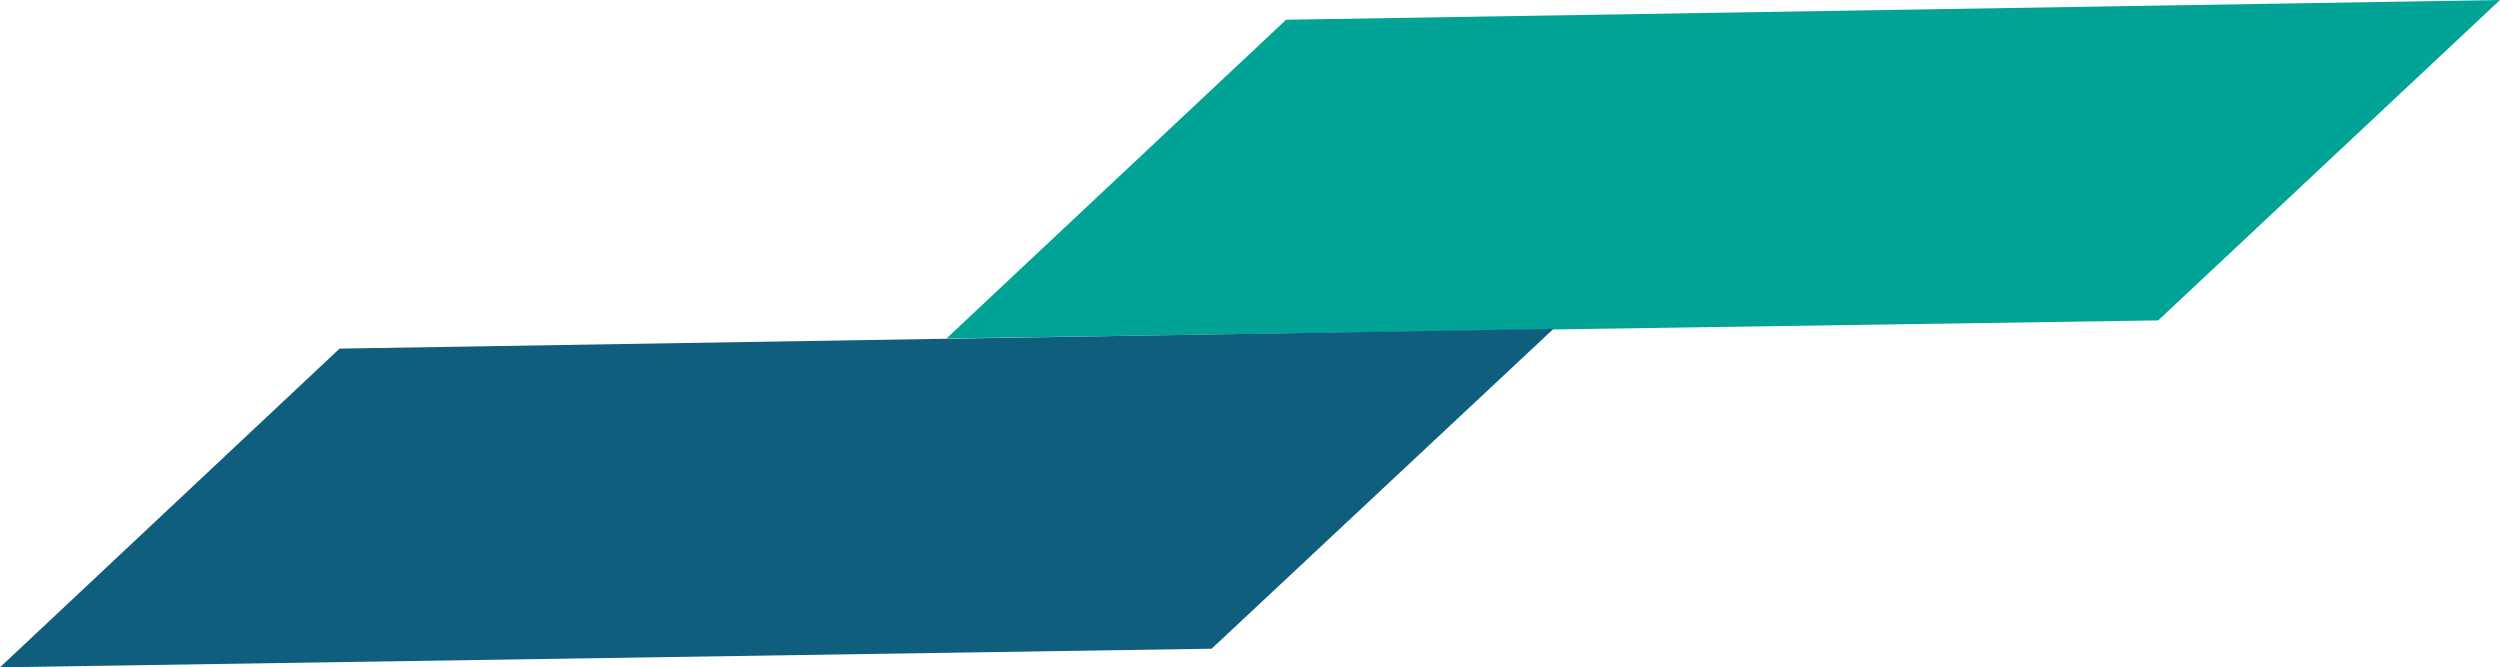 <?xml version="1.0" encoding="UTF-8"?>
<!DOCTYPE svg PUBLIC "-//W3C//DTD SVG 1.1//EN" "http://www.w3.org/Graphics/SVG/1.1/DTD/svg11.dtd">
<!-- Creator: CorelDRAW 2021 (64-Bit) -->
<svg xmlns="http://www.w3.org/2000/svg" xml:space="preserve" width="11.239mm" height="3mm" version="1.1" style="shape-rendering:geometricPrecision; text-rendering:geometricPrecision; image-rendering:optimizeQuality; fill-rule:evenodd; clip-rule:evenodd"
viewBox="0 0 44.32 11.83"
 xmlns:xlink="http://www.w3.org/1999/xlink"
 xmlns:xodm="http://www.corel.com/coreldraw/odm/2003">
 <defs>
  <style type="text/css">
   <![CDATA[
    .fil0 {fill:#00A396}
    .fil1 {fill:#0F5E7E}
   ]]>
  </style>
 </defs>
 <g id="Layer_x0020_1">
  <polygon class="fil0" points="16.78,6 22.8,0.35 44.32,0 38.26,5.68 "/>
  <polygon class="fil1" points="-0,11.83 6.02,6.18 27.54,5.83 21.48,11.5 "/>
 </g>
</svg>
